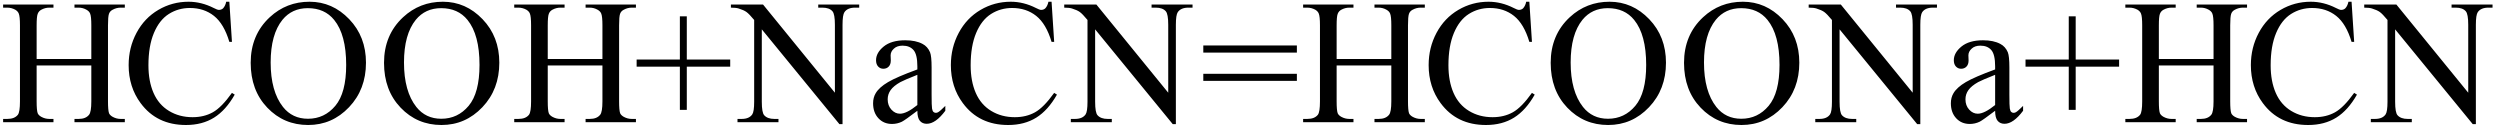 <svg xmlns="http://www.w3.org/2000/svg" xmlns:xlink="http://www.w3.org/1999/xlink" stroke-dasharray="none" shape-rendering="auto" font-family="'Dialog'" width="225" text-rendering="auto" fill-opacity="1" contentScriptType="text/ecmascript" color-interpolation="auto" color-rendering="auto" preserveAspectRatio="xMidYMid meet" font-size="12" fill="black" stroke="black" image-rendering="auto" stroke-miterlimit="10" zoomAndPan="magnify" version="1.0" stroke-linecap="square" stroke-linejoin="miter" contentStyleType="text/css" font-style="normal" height="12" stroke-width="1" stroke-dashoffset="0" font-weight="normal" stroke-opacity="1"><defs id="genericDefs"/><g><g text-rendering="optimizeLegibility" transform="translate(0,11)" color-rendering="optimizeQuality" color-interpolation="linearRGB" image-rendering="optimizeQuality"><path d="M3.297 -5.688 L8.219 -5.688 L8.219 -8.719 Q8.219 -9.531 8.109 -9.781 Q8.031 -9.984 7.781 -10.125 Q7.453 -10.312 7.078 -10.312 L6.703 -10.312 L6.703 -10.594 L11.234 -10.594 L11.234 -10.312 L10.859 -10.312 Q10.484 -10.312 10.141 -10.125 Q9.891 -10 9.805 -9.75 Q9.719 -9.5 9.719 -8.719 L9.719 -1.875 Q9.719 -1.078 9.812 -0.812 Q9.891 -0.625 10.141 -0.484 Q10.484 -0.297 10.859 -0.297 L11.234 -0.297 L11.234 0 L6.703 0 L6.703 -0.297 L7.078 -0.297 Q7.719 -0.297 8.016 -0.672 Q8.219 -0.922 8.219 -1.875 L8.219 -5.109 L3.297 -5.109 L3.297 -1.875 Q3.297 -1.078 3.391 -0.812 Q3.469 -0.625 3.719 -0.484 Q4.062 -0.297 4.438 -0.297 L4.812 -0.297 L4.812 0 L0.281 0 L0.281 -0.297 L0.656 -0.297 Q1.312 -0.297 1.609 -0.672 Q1.797 -0.922 1.797 -1.875 L1.797 -8.719 Q1.797 -9.531 1.688 -9.781 Q1.609 -9.984 1.375 -10.125 Q1.031 -10.312 0.656 -10.312 L0.281 -10.312 L0.281 -10.594 L4.812 -10.594 L4.812 -10.312 L4.438 -10.312 Q4.062 -10.312 3.719 -10.125 Q3.484 -10 3.391 -9.75 Q3.297 -9.5 3.297 -8.719 L3.297 -5.688 ZM20.641 -10.844 L20.875 -7.234 L20.641 -7.234 Q20.156 -8.859 19.258 -9.57 Q18.359 -10.281 17.094 -10.281 Q16.047 -10.281 15.195 -9.742 Q14.344 -9.203 13.852 -8.031 Q13.359 -6.859 13.359 -5.125 Q13.359 -3.688 13.82 -2.633 Q14.281 -1.578 15.211 -1.016 Q16.141 -0.453 17.328 -0.453 Q18.359 -0.453 19.148 -0.891 Q19.938 -1.328 20.875 -2.641 L21.125 -2.484 Q20.328 -1.078 19.266 -0.414 Q18.203 0.25 16.734 0.25 Q14.109 0.25 12.656 -1.719 Q11.578 -3.172 11.578 -5.141 Q11.578 -6.719 12.289 -8.047 Q13 -9.375 14.25 -10.109 Q15.5 -10.844 16.969 -10.844 Q18.125 -10.844 19.234 -10.281 Q19.562 -10.109 19.703 -10.109 Q19.922 -10.109 20.078 -10.25 Q20.281 -10.469 20.359 -10.844 L20.641 -10.844 ZM27.859 -10.844 Q29.922 -10.844 31.43 -9.273 Q32.938 -7.703 32.938 -5.359 Q32.938 -2.953 31.414 -1.352 Q29.891 0.25 27.734 0.25 Q25.547 0.25 24.055 -1.312 Q22.562 -2.875 22.562 -5.344 Q22.562 -7.859 24.281 -9.453 Q25.781 -10.844 27.859 -10.844 ZM27.703 -10.266 Q26.281 -10.266 25.422 -9.219 Q24.359 -7.906 24.359 -5.375 Q24.359 -2.781 25.469 -1.375 Q26.312 -0.312 27.719 -0.312 Q29.203 -0.312 30.18 -1.477 Q31.156 -2.641 31.156 -5.156 Q31.156 -7.875 30.078 -9.203 Q29.219 -10.266 27.703 -10.266 ZM39.859 -10.844 Q41.922 -10.844 43.43 -9.273 Q44.938 -7.703 44.938 -5.359 Q44.938 -2.953 43.414 -1.352 Q41.891 0.25 39.734 0.25 Q37.547 0.25 36.055 -1.312 Q34.562 -2.875 34.562 -5.344 Q34.562 -7.859 36.281 -9.453 Q37.781 -10.844 39.859 -10.844 ZM39.703 -10.266 Q38.281 -10.266 37.422 -9.219 Q36.359 -7.906 36.359 -5.375 Q36.359 -2.781 37.469 -1.375 Q38.312 -0.312 39.719 -0.312 Q41.203 -0.312 42.18 -1.477 Q43.156 -2.641 43.156 -5.156 Q43.156 -7.875 42.078 -9.203 Q41.219 -10.266 39.703 -10.266 ZM49.297 -5.688 L54.219 -5.688 L54.219 -8.719 Q54.219 -9.531 54.109 -9.781 Q54.031 -9.984 53.781 -10.125 Q53.453 -10.312 53.078 -10.312 L52.703 -10.312 L52.703 -10.594 L57.234 -10.594 L57.234 -10.312 L56.859 -10.312 Q56.484 -10.312 56.141 -10.125 Q55.891 -10 55.805 -9.75 Q55.719 -9.5 55.719 -8.719 L55.719 -1.875 Q55.719 -1.078 55.812 -0.812 Q55.891 -0.625 56.141 -0.484 Q56.484 -0.297 56.859 -0.297 L57.234 -0.297 L57.234 0 L52.703 0 L52.703 -0.297 L53.078 -0.297 Q53.719 -0.297 54.016 -0.672 Q54.219 -0.922 54.219 -1.875 L54.219 -5.109 L49.297 -5.109 L49.297 -1.875 Q49.297 -1.078 49.391 -0.812 Q49.469 -0.625 49.719 -0.484 Q50.062 -0.297 50.438 -0.297 L50.812 -0.297 L50.812 0 L46.281 0 L46.281 -0.297 L46.656 -0.297 Q47.312 -0.297 47.609 -0.672 Q47.797 -0.922 47.797 -1.875 L47.797 -8.719 Q47.797 -9.531 47.688 -9.781 Q47.609 -9.984 47.375 -10.125 Q47.031 -10.312 46.656 -10.312 L46.281 -10.312 L46.281 -10.594 L50.812 -10.594 L50.812 -10.312 L50.438 -10.312 Q50.062 -10.312 49.719 -10.125 Q49.484 -10 49.391 -9.75 Q49.297 -9.5 49.297 -8.719 L49.297 -5.688 ZM61.188 -1.109 L61.188 -5 L57.297 -5 L57.297 -5.641 L61.188 -5.641 L61.188 -9.531 L61.812 -9.531 L61.812 -5.641 L65.719 -5.641 L65.719 -5 L61.812 -5 L61.812 -1.109 L61.188 -1.109 ZM65.781 -10.594 L68.672 -10.594 L75.141 -2.656 L75.141 -8.766 Q75.141 -9.734 74.922 -9.984 Q74.641 -10.312 74.016 -10.312 L73.641 -10.312 L73.641 -10.594 L77.328 -10.594 L77.328 -10.312 L76.953 -10.312 Q76.281 -10.312 76 -9.906 Q75.828 -9.656 75.828 -8.766 L75.828 0.172 L75.547 0.172 L68.562 -8.359 L68.562 -1.844 Q68.562 -0.859 68.781 -0.625 Q69.078 -0.297 69.688 -0.297 L70.062 -0.297 L70.062 0 L66.375 0 L66.375 -0.297 L66.75 -0.297 Q67.422 -0.297 67.703 -0.703 Q67.875 -0.953 67.875 -1.844 L67.875 -9.203 Q67.422 -9.75 67.18 -9.922 Q66.938 -10.094 66.484 -10.234 Q66.25 -10.312 65.781 -10.312 L65.781 -10.594 ZM82.562 -1.031 Q81.453 -0.188 81.172 -0.047 Q80.75 0.156 80.281 0.156 Q79.531 0.156 79.055 -0.359 Q78.578 -0.875 78.578 -1.703 Q78.578 -2.219 78.812 -2.609 Q79.125 -3.141 79.922 -3.609 Q80.719 -4.078 82.562 -4.75 L82.562 -5.031 Q82.562 -6.094 82.219 -6.492 Q81.875 -6.891 81.234 -6.891 Q80.734 -6.891 80.453 -6.625 Q80.156 -6.359 80.156 -6.016 L80.172 -5.562 Q80.172 -5.203 79.984 -5.008 Q79.797 -4.812 79.5 -4.812 Q79.219 -4.812 79.031 -5.016 Q78.844 -5.219 78.844 -5.578 Q78.844 -6.25 79.531 -6.812 Q80.219 -7.375 81.469 -7.375 Q82.422 -7.375 83.031 -7.047 Q83.484 -6.812 83.703 -6.297 Q83.844 -5.953 83.844 -4.922 L83.844 -2.484 Q83.844 -1.469 83.883 -1.234 Q83.922 -1 84.016 -0.922 Q84.109 -0.844 84.219 -0.844 Q84.344 -0.844 84.438 -0.906 Q84.609 -1 85.078 -1.469 L85.078 -1.031 Q84.203 0.141 83.406 0.141 Q83.016 0.141 82.789 -0.125 Q82.562 -0.391 82.562 -1.031 ZM82.562 -1.547 L82.562 -4.266 Q81.375 -3.797 81.031 -3.609 Q80.422 -3.266 80.156 -2.891 Q79.891 -2.516 79.891 -2.062 Q79.891 -1.5 80.227 -1.133 Q80.562 -0.766 81 -0.766 Q81.594 -0.766 82.562 -1.547 ZM94.641 -10.844 L94.875 -7.234 L94.641 -7.234 Q94.156 -8.859 93.258 -9.57 Q92.359 -10.281 91.094 -10.281 Q90.047 -10.281 89.195 -9.742 Q88.344 -9.203 87.852 -8.031 Q87.359 -6.859 87.359 -5.125 Q87.359 -3.688 87.82 -2.633 Q88.281 -1.578 89.211 -1.016 Q90.141 -0.453 91.328 -0.453 Q92.359 -0.453 93.148 -0.891 Q93.938 -1.328 94.875 -2.641 L95.125 -2.484 Q94.328 -1.078 93.266 -0.414 Q92.203 0.25 90.734 0.25 Q88.109 0.25 86.656 -1.719 Q85.578 -3.172 85.578 -5.141 Q85.578 -6.719 86.289 -8.047 Q87 -9.375 88.25 -10.109 Q89.5 -10.844 90.969 -10.844 Q92.125 -10.844 93.234 -10.281 Q93.562 -10.109 93.703 -10.109 Q93.922 -10.109 94.078 -10.25 Q94.281 -10.469 94.359 -10.844 L94.641 -10.844 ZM95.781 -10.594 L98.672 -10.594 L105.141 -2.656 L105.141 -8.766 Q105.141 -9.734 104.922 -9.984 Q104.641 -10.312 104.016 -10.312 L103.641 -10.312 L103.641 -10.594 L107.328 -10.594 L107.328 -10.312 L106.953 -10.312 Q106.281 -10.312 106 -9.906 Q105.828 -9.656 105.828 -8.766 L105.828 0.172 L105.547 0.172 L98.562 -8.359 L98.562 -1.844 Q98.562 -0.859 98.781 -0.625 Q99.078 -0.297 99.688 -0.297 L100.062 -0.297 L100.062 0 L96.375 0 L96.375 -0.297 L96.75 -0.297 Q97.422 -0.297 97.703 -0.703 Q97.875 -0.953 97.875 -1.844 L97.875 -9.203 Q97.422 -9.75 97.18 -9.922 Q96.938 -10.094 96.484 -10.234 Q96.25 -10.312 95.781 -10.312 L95.781 -10.594 ZM108.297 -6.906 L116.719 -6.906 L116.719 -6.266 L108.297 -6.266 L108.297 -6.906 ZM108.297 -4.359 L116.719 -4.359 L116.719 -3.719 L108.297 -3.719 L108.297 -4.359 ZM120.297 -5.688 L125.219 -5.688 L125.219 -8.719 Q125.219 -9.531 125.109 -9.781 Q125.031 -9.984 124.781 -10.125 Q124.453 -10.312 124.078 -10.312 L123.703 -10.312 L123.703 -10.594 L128.234 -10.594 L128.234 -10.312 L127.859 -10.312 Q127.484 -10.312 127.141 -10.125 Q126.891 -10 126.805 -9.75 Q126.719 -9.5 126.719 -8.719 L126.719 -1.875 Q126.719 -1.078 126.812 -0.812 Q126.891 -0.625 127.141 -0.484 Q127.484 -0.297 127.859 -0.297 L128.234 -0.297 L128.234 0 L123.703 0 L123.703 -0.297 L124.078 -0.297 Q124.719 -0.297 125.016 -0.672 Q125.219 -0.922 125.219 -1.875 L125.219 -5.109 L120.297 -5.109 L120.297 -1.875 Q120.297 -1.078 120.391 -0.812 Q120.469 -0.625 120.719 -0.484 Q121.062 -0.297 121.438 -0.297 L121.812 -0.297 L121.812 0 L117.281 0 L117.281 -0.297 L117.656 -0.297 Q118.312 -0.297 118.609 -0.672 Q118.797 -0.922 118.797 -1.875 L118.797 -8.719 Q118.797 -9.531 118.688 -9.781 Q118.609 -9.984 118.375 -10.125 Q118.031 -10.312 117.656 -10.312 L117.281 -10.312 L117.281 -10.594 L121.812 -10.594 L121.812 -10.312 L121.438 -10.312 Q121.062 -10.312 120.719 -10.125 Q120.484 -10 120.391 -9.75 Q120.297 -9.5 120.297 -8.719 L120.297 -5.688 ZM137.641 -10.844 L137.875 -7.234 L137.641 -7.234 Q137.156 -8.859 136.258 -9.57 Q135.359 -10.281 134.094 -10.281 Q133.047 -10.281 132.195 -9.742 Q131.344 -9.203 130.852 -8.031 Q130.359 -6.859 130.359 -5.125 Q130.359 -3.688 130.82 -2.633 Q131.281 -1.578 132.211 -1.016 Q133.141 -0.453 134.328 -0.453 Q135.359 -0.453 136.148 -0.891 Q136.938 -1.328 137.875 -2.641 L138.125 -2.484 Q137.328 -1.078 136.266 -0.414 Q135.203 0.25 133.734 0.25 Q131.109 0.25 129.656 -1.719 Q128.578 -3.172 128.578 -5.141 Q128.578 -6.719 129.289 -8.047 Q130 -9.375 131.25 -10.109 Q132.5 -10.844 133.969 -10.844 Q135.125 -10.844 136.234 -10.281 Q136.562 -10.109 136.703 -10.109 Q136.922 -10.109 137.078 -10.25 Q137.281 -10.469 137.359 -10.844 L137.641 -10.844 ZM144.859 -10.844 Q146.922 -10.844 148.43 -9.273 Q149.938 -7.703 149.938 -5.359 Q149.938 -2.953 148.414 -1.352 Q146.891 0.25 144.734 0.25 Q142.547 0.25 141.055 -1.312 Q139.562 -2.875 139.562 -5.344 Q139.562 -7.859 141.281 -9.453 Q142.781 -10.844 144.859 -10.844 ZM144.703 -10.266 Q143.281 -10.266 142.422 -9.219 Q141.359 -7.906 141.359 -5.375 Q141.359 -2.781 142.469 -1.375 Q143.312 -0.312 144.719 -0.312 Q146.203 -0.312 147.18 -1.477 Q148.156 -2.641 148.156 -5.156 Q148.156 -7.875 147.078 -9.203 Q146.219 -10.266 144.703 -10.266 ZM156.859 -10.844 Q158.922 -10.844 160.43 -9.273 Q161.938 -7.703 161.938 -5.359 Q161.938 -2.953 160.414 -1.352 Q158.891 0.25 156.734 0.25 Q154.547 0.25 153.055 -1.312 Q151.562 -2.875 151.562 -5.344 Q151.562 -7.859 153.281 -9.453 Q154.781 -10.844 156.859 -10.844 ZM156.703 -10.266 Q155.281 -10.266 154.422 -9.219 Q153.359 -7.906 153.359 -5.375 Q153.359 -2.781 154.469 -1.375 Q155.312 -0.312 156.719 -0.312 Q158.203 -0.312 159.18 -1.477 Q160.156 -2.641 160.156 -5.156 Q160.156 -7.875 159.078 -9.203 Q158.219 -10.266 156.703 -10.266 ZM162.781 -10.594 L165.672 -10.594 L172.141 -2.656 L172.141 -8.766 Q172.141 -9.734 171.922 -9.984 Q171.641 -10.312 171.016 -10.312 L170.641 -10.312 L170.641 -10.594 L174.328 -10.594 L174.328 -10.312 L173.953 -10.312 Q173.281 -10.312 173 -9.906 Q172.828 -9.656 172.828 -8.766 L172.828 0.172 L172.547 0.172 L165.562 -8.359 L165.562 -1.844 Q165.562 -0.859 165.781 -0.625 Q166.078 -0.297 166.688 -0.297 L167.062 -0.297 L167.062 0 L163.375 0 L163.375 -0.297 L163.75 -0.297 Q164.422 -0.297 164.703 -0.703 Q164.875 -0.953 164.875 -1.844 L164.875 -9.203 Q164.422 -9.75 164.18 -9.922 Q163.938 -10.094 163.484 -10.234 Q163.25 -10.312 162.781 -10.312 L162.781 -10.594 ZM179.562 -1.031 Q178.453 -0.188 178.172 -0.047 Q177.75 0.156 177.281 0.156 Q176.531 0.156 176.055 -0.359 Q175.578 -0.875 175.578 -1.703 Q175.578 -2.219 175.812 -2.609 Q176.125 -3.141 176.922 -3.609 Q177.719 -4.078 179.562 -4.75 L179.562 -5.031 Q179.562 -6.094 179.219 -6.492 Q178.875 -6.891 178.234 -6.891 Q177.734 -6.891 177.453 -6.625 Q177.156 -6.359 177.156 -6.016 L177.172 -5.562 Q177.172 -5.203 176.984 -5.008 Q176.797 -4.812 176.5 -4.812 Q176.219 -4.812 176.031 -5.016 Q175.844 -5.219 175.844 -5.578 Q175.844 -6.25 176.531 -6.812 Q177.219 -7.375 178.469 -7.375 Q179.422 -7.375 180.031 -7.047 Q180.484 -6.812 180.703 -6.297 Q180.844 -5.953 180.844 -4.922 L180.844 -2.484 Q180.844 -1.469 180.883 -1.234 Q180.922 -1 181.016 -0.922 Q181.109 -0.844 181.219 -0.844 Q181.344 -0.844 181.438 -0.906 Q181.609 -1 182.078 -1.469 L182.078 -1.031 Q181.203 0.141 180.406 0.141 Q180.016 0.141 179.789 -0.125 Q179.562 -0.391 179.562 -1.031 ZM179.562 -1.547 L179.562 -4.266 Q178.375 -3.797 178.031 -3.609 Q177.422 -3.266 177.156 -2.891 Q176.891 -2.516 176.891 -2.062 Q176.891 -1.5 177.227 -1.133 Q177.562 -0.766 178 -0.766 Q178.594 -0.766 179.562 -1.547 ZM186.188 -1.109 L186.188 -5 L182.297 -5 L182.297 -5.641 L186.188 -5.641 L186.188 -9.531 L186.812 -9.531 L186.812 -5.641 L190.719 -5.641 L190.719 -5 L186.812 -5 L186.812 -1.109 L186.188 -1.109 ZM194.297 -5.688 L199.219 -5.688 L199.219 -8.719 Q199.219 -9.531 199.109 -9.781 Q199.031 -9.984 198.781 -10.125 Q198.453 -10.312 198.078 -10.312 L197.703 -10.312 L197.703 -10.594 L202.234 -10.594 L202.234 -10.312 L201.859 -10.312 Q201.484 -10.312 201.141 -10.125 Q200.891 -10 200.805 -9.75 Q200.719 -9.5 200.719 -8.719 L200.719 -1.875 Q200.719 -1.078 200.812 -0.812 Q200.891 -0.625 201.141 -0.484 Q201.484 -0.297 201.859 -0.297 L202.234 -0.297 L202.234 0 L197.703 0 L197.703 -0.297 L198.078 -0.297 Q198.719 -0.297 199.016 -0.672 Q199.219 -0.922 199.219 -1.875 L199.219 -5.109 L194.297 -5.109 L194.297 -1.875 Q194.297 -1.078 194.391 -0.812 Q194.469 -0.625 194.719 -0.484 Q195.062 -0.297 195.438 -0.297 L195.812 -0.297 L195.812 0 L191.281 0 L191.281 -0.297 L191.656 -0.297 Q192.312 -0.297 192.609 -0.672 Q192.797 -0.922 192.797 -1.875 L192.797 -8.719 Q192.797 -9.531 192.688 -9.781 Q192.609 -9.984 192.375 -10.125 Q192.031 -10.312 191.656 -10.312 L191.281 -10.312 L191.281 -10.594 L195.812 -10.594 L195.812 -10.312 L195.438 -10.312 Q195.062 -10.312 194.719 -10.125 Q194.484 -10 194.391 -9.75 Q194.297 -9.5 194.297 -8.719 L194.297 -5.688 ZM211.641 -10.844 L211.875 -7.234 L211.641 -7.234 Q211.156 -8.859 210.258 -9.57 Q209.359 -10.281 208.094 -10.281 Q207.047 -10.281 206.195 -9.742 Q205.344 -9.203 204.852 -8.031 Q204.359 -6.859 204.359 -5.125 Q204.359 -3.688 204.82 -2.633 Q205.281 -1.578 206.211 -1.016 Q207.141 -0.453 208.328 -0.453 Q209.359 -0.453 210.148 -0.891 Q210.938 -1.328 211.875 -2.641 L212.125 -2.484 Q211.328 -1.078 210.266 -0.414 Q209.203 0.25 207.734 0.25 Q205.109 0.25 203.656 -1.719 Q202.578 -3.172 202.578 -5.141 Q202.578 -6.719 203.289 -8.047 Q204 -9.375 205.25 -10.109 Q206.5 -10.844 207.969 -10.844 Q209.125 -10.844 210.234 -10.281 Q210.562 -10.109 210.703 -10.109 Q210.922 -10.109 211.078 -10.25 Q211.281 -10.469 211.359 -10.844 L211.641 -10.844 ZM212.781 -10.594 L215.672 -10.594 L222.141 -2.656 L222.141 -8.766 Q222.141 -9.734 221.922 -9.984 Q221.641 -10.312 221.016 -10.312 L220.641 -10.312 L220.641 -10.594 L224.328 -10.594 L224.328 -10.312 L223.953 -10.312 Q223.281 -10.312 223 -9.906 Q222.828 -9.656 222.828 -8.766 L222.828 0.172 L222.547 0.172 L215.562 -8.359 L215.562 -1.844 Q215.562 -0.859 215.781 -0.625 Q216.078 -0.297 216.688 -0.297 L217.062 -0.297 L217.062 0 L213.375 0 L213.375 -0.297 L213.75 -0.297 Q214.422 -0.297 214.703 -0.703 Q214.875 -0.953 214.875 -1.844 L214.875 -9.203 Q214.422 -9.75 214.18 -9.922 Q213.938 -10.094 213.484 -10.234 Q213.25 -10.312 212.781 -10.312 L212.781 -10.594 Z" stroke="none"/></g></g></svg>